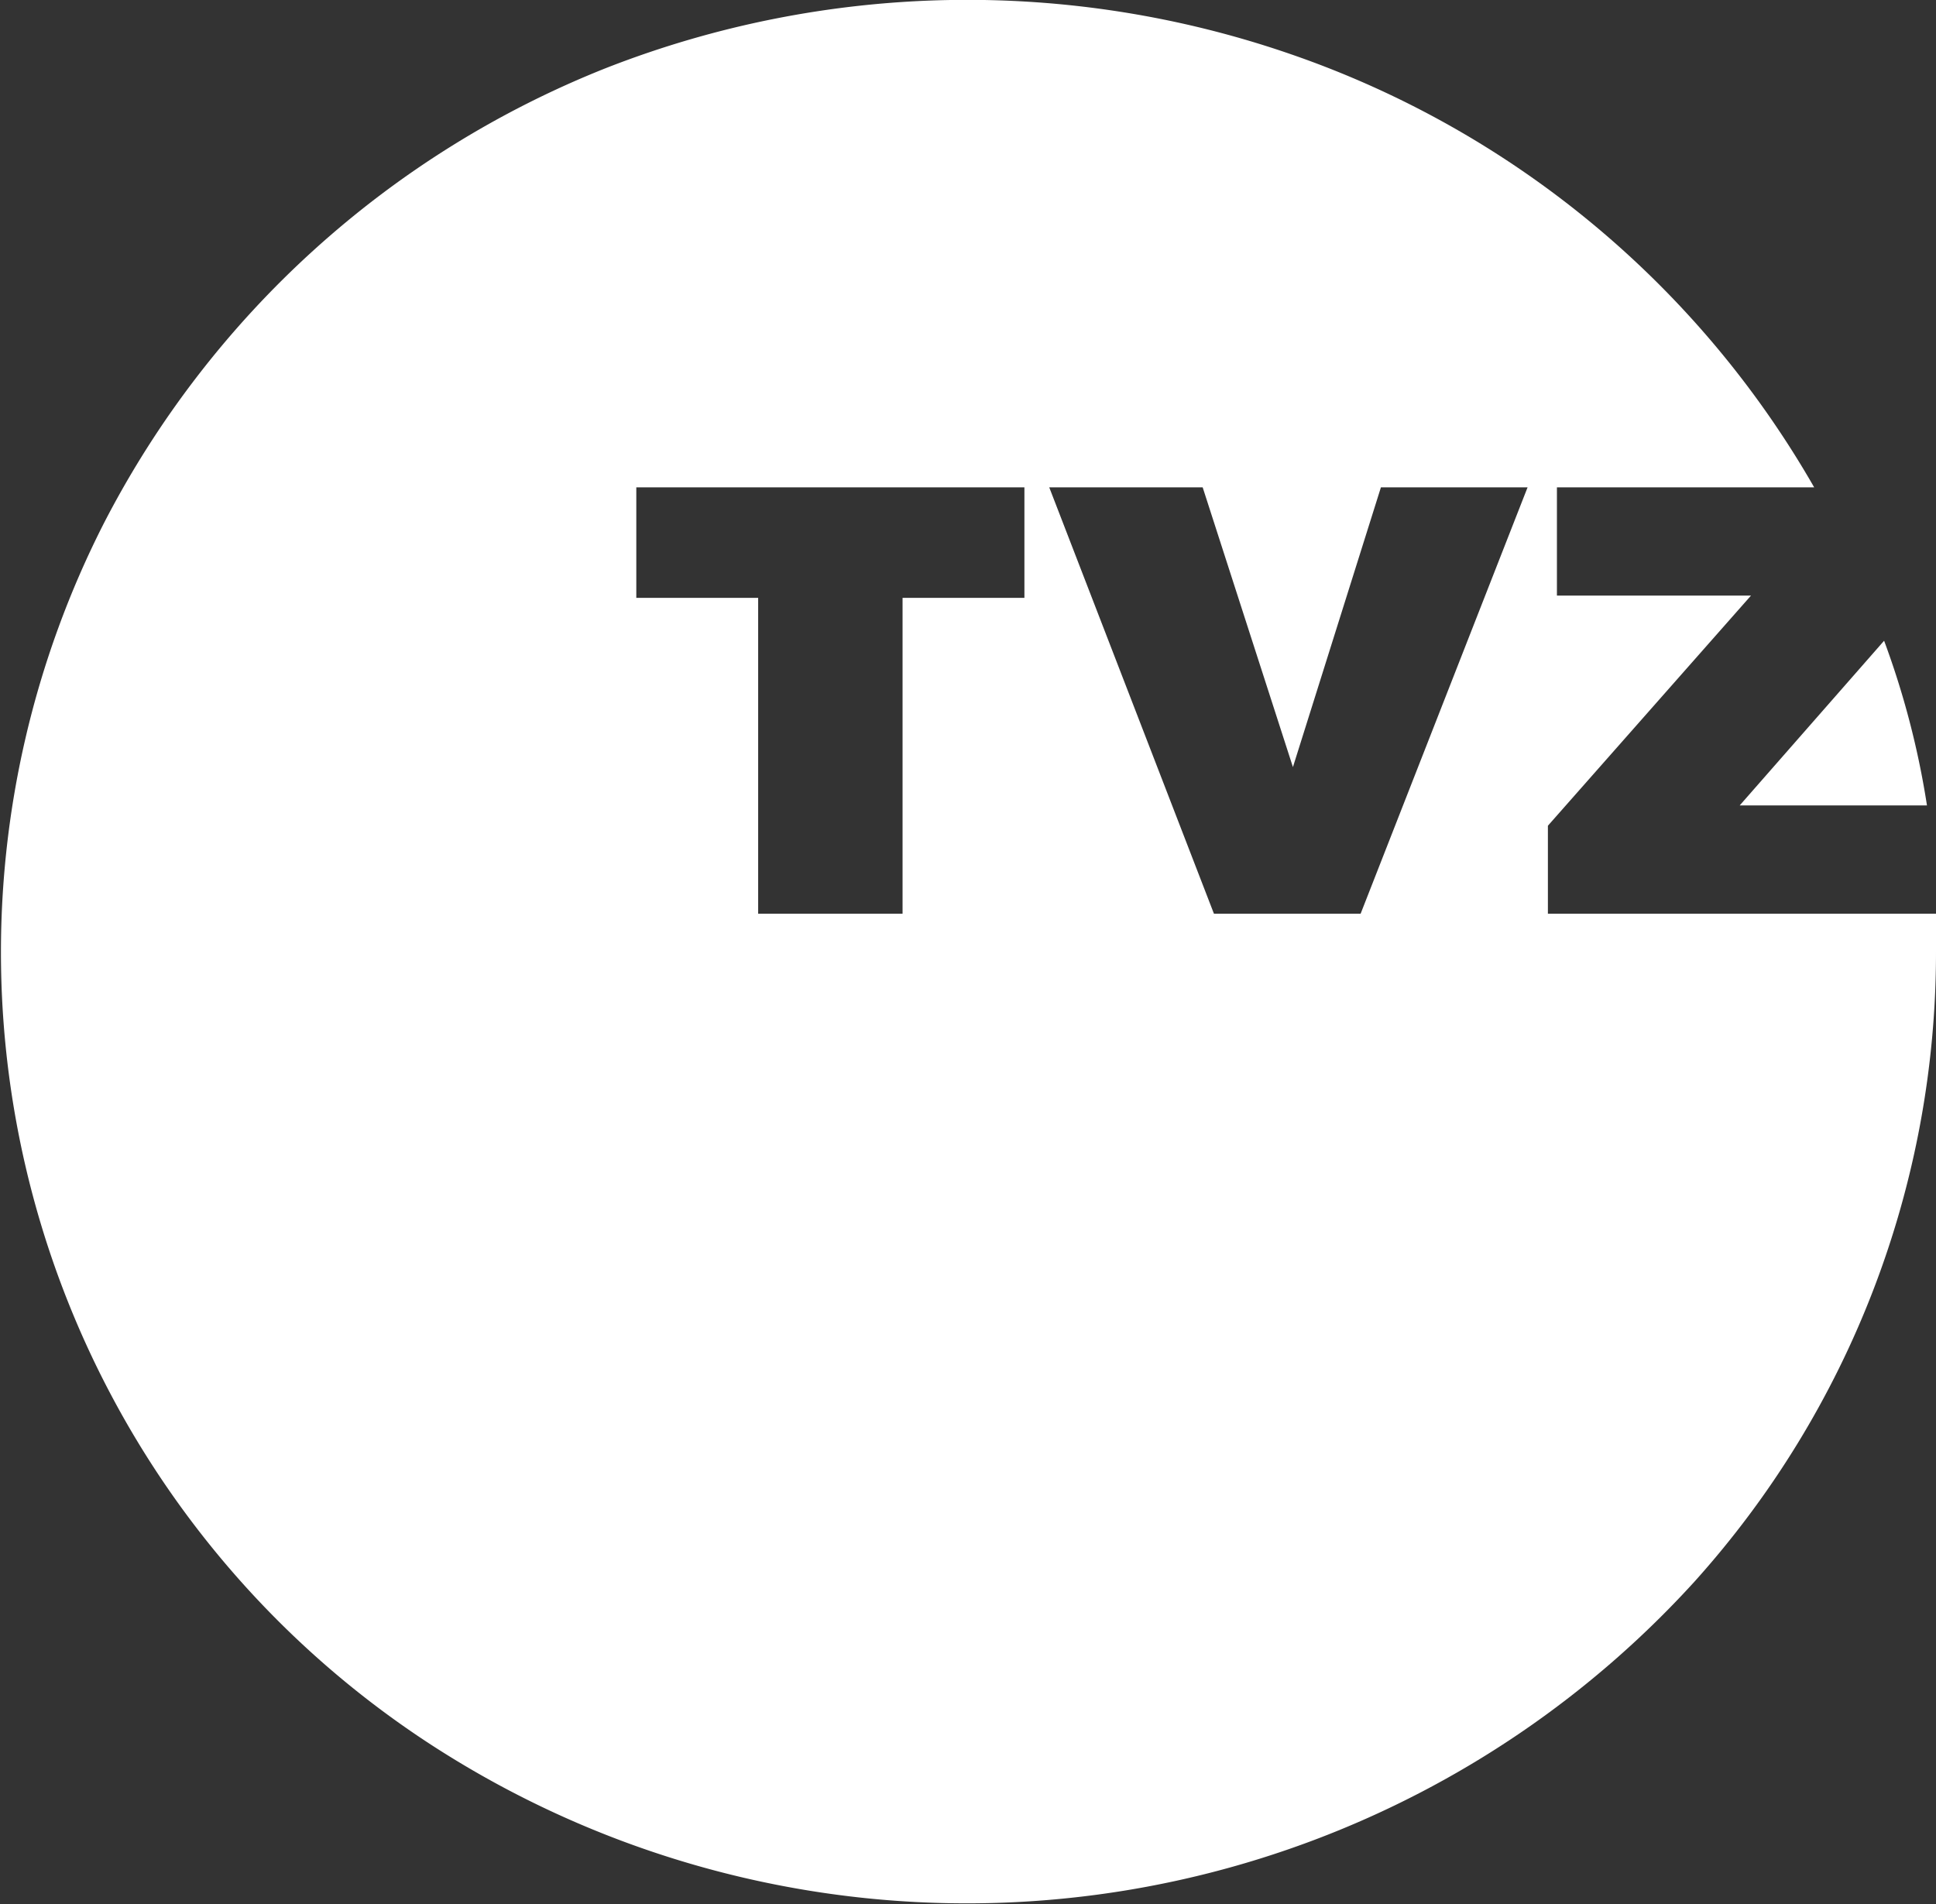 <svg xmlns="http://www.w3.org/2000/svg" viewBox="0 0 85.8 84.4"><rect x="0" y="0" width="85.8" height="84.4" fill="#333333" stroke="none"/><g id="a6b66b11-cd6d-4f36-ba12-e46cd13c6099" data-name="Layer 2"><g id="b73ee34e-548e-46e8-a9d0-c52e79282591" data-name="Layer 1"><path d="M77.1,35.7l6.4-7.3a37.4,37.4,0,0,1,1.9,7.3Zm8.7,4.8v1.7A41.7,41.7,0,0,1,75.1,70.1a43.6,43.6,0,0,1-56.2,7.1,41.9,41.9,0,0,1-14.3-54A42.8,42.8,0,0,1,26.9,3a43.9,43.9,0,0,1,30.3-.6A42.8,42.8,0,0,1,80.4,21.6H69v4.8h8.6l-9,10.2v3.9ZM45.4,21.6H28.2v4.9h5.4v14H40v-14h5.4Zm22.3,0H61.2L57.3,34l-4-12.4H46.5l7.3,18.9h6.5Z" style="fill:#fff"/></g></g></svg>